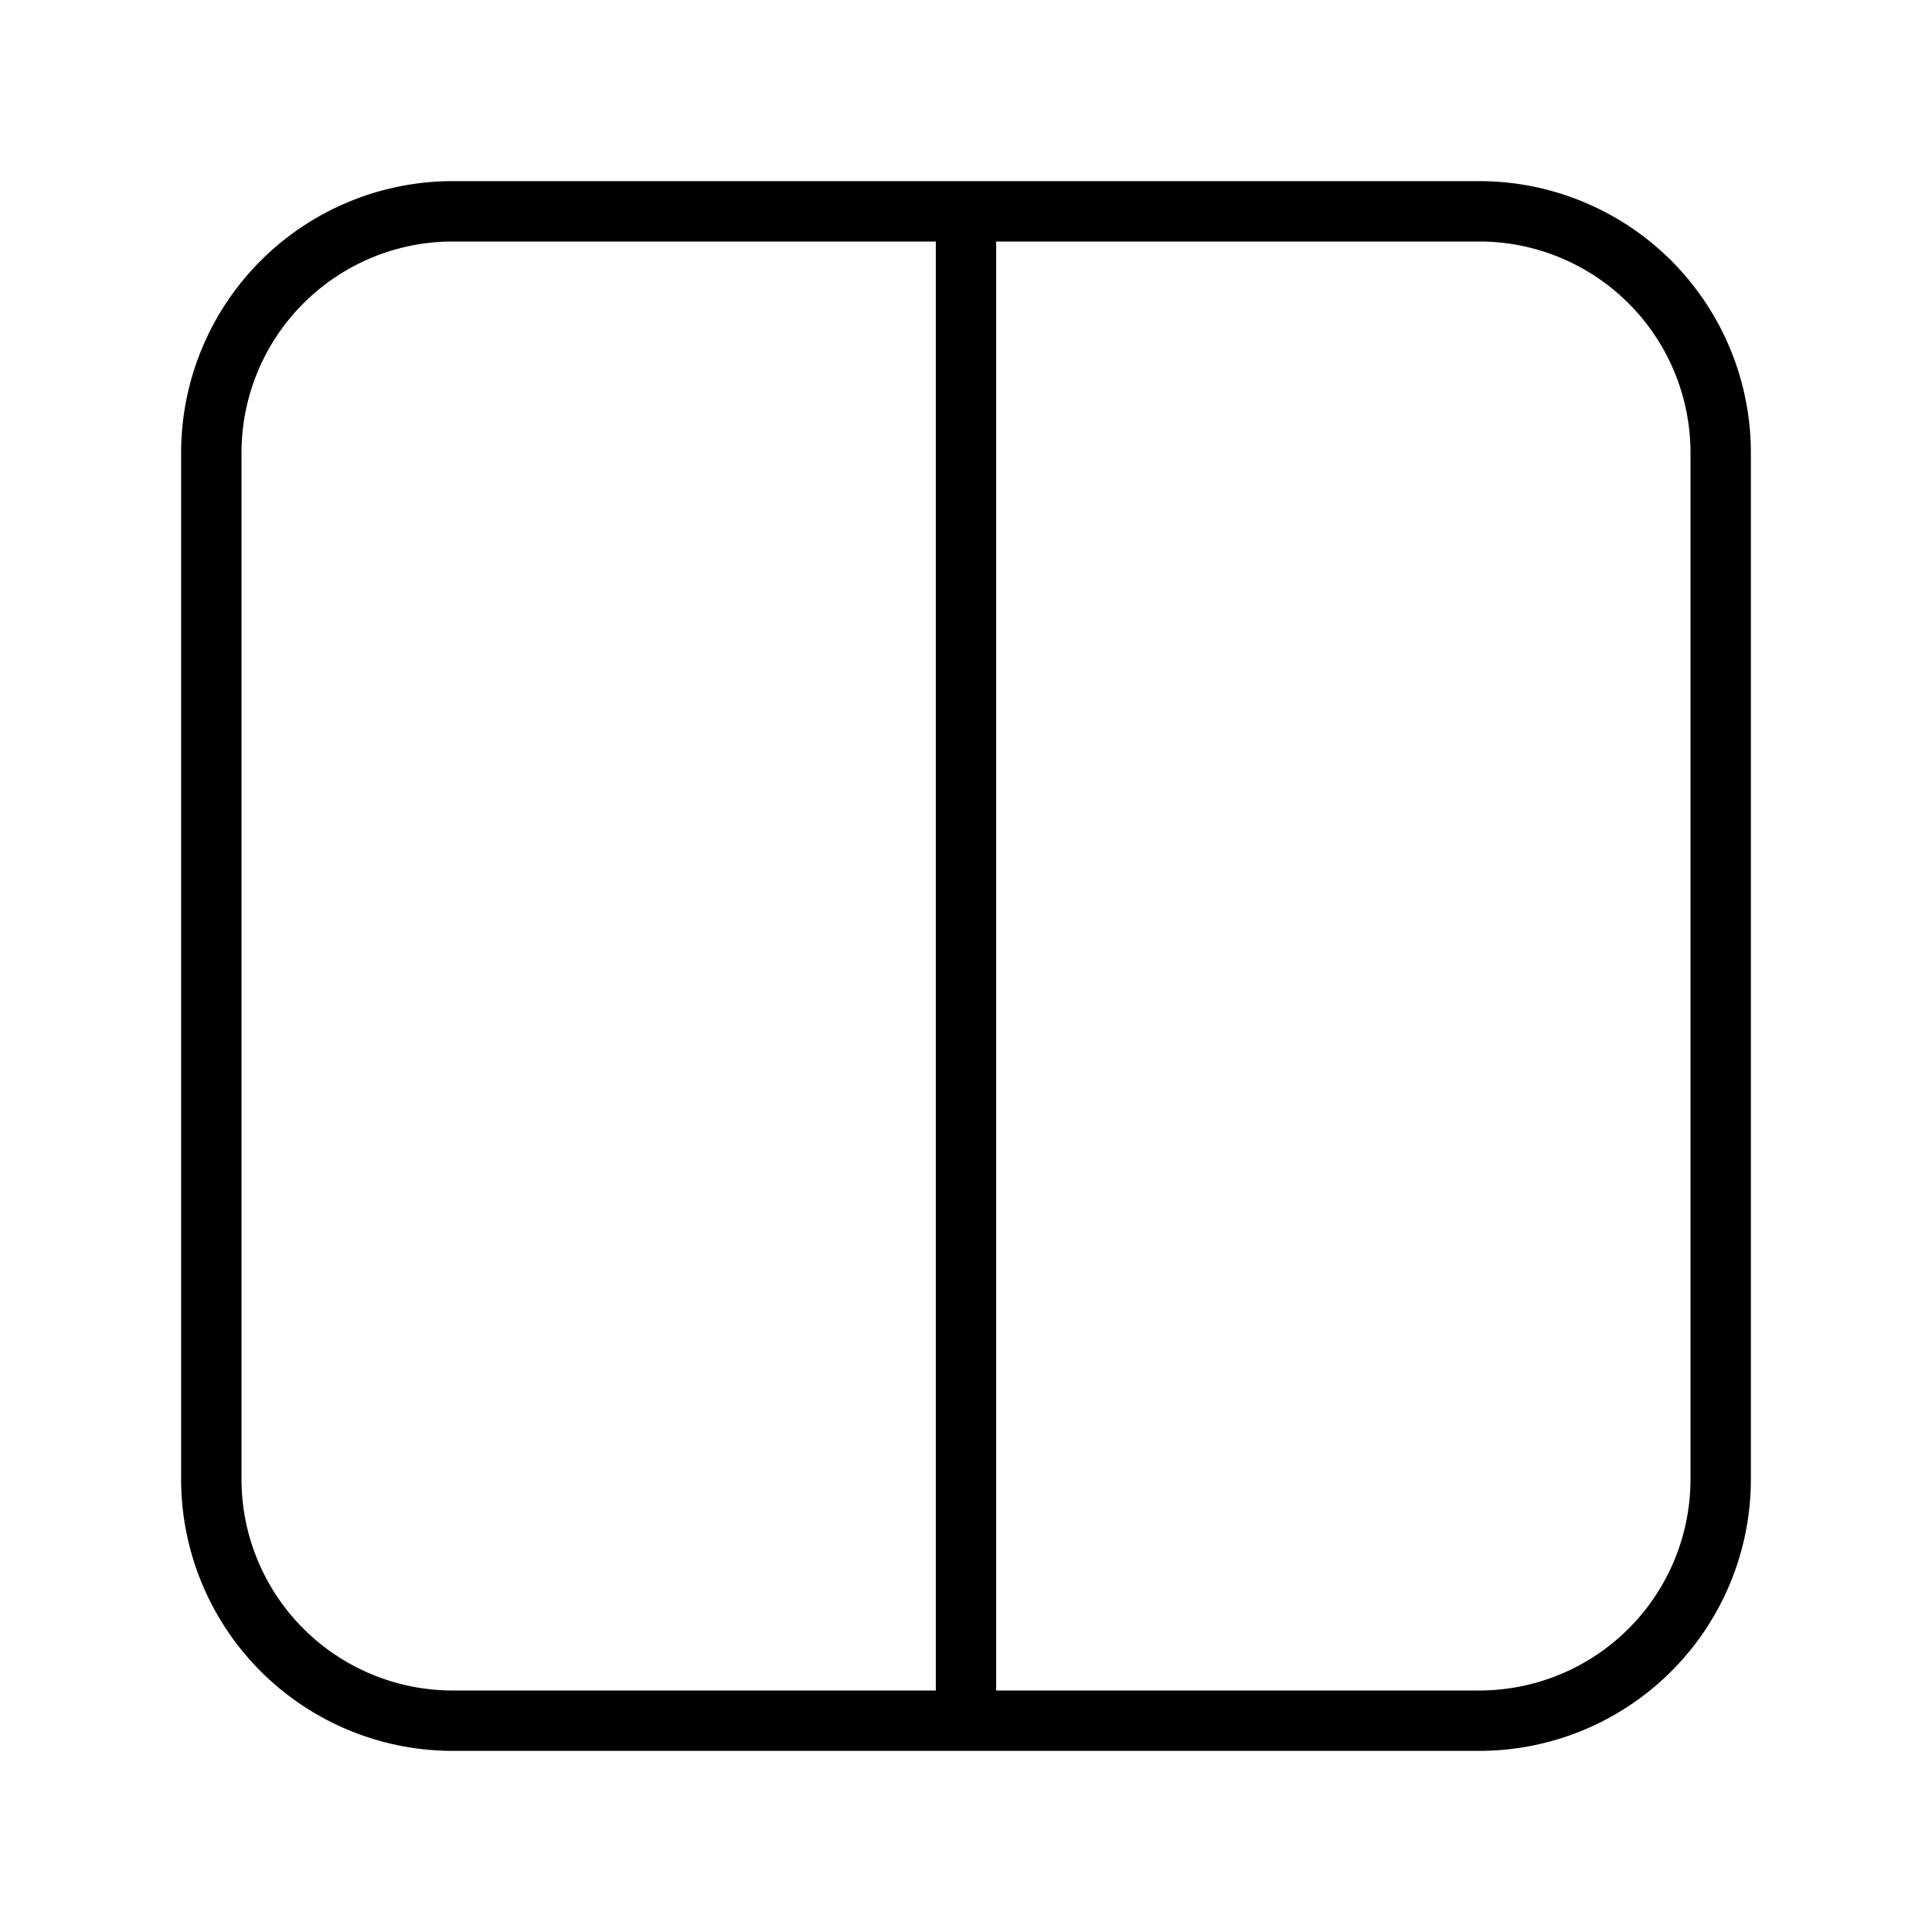<svg width="32" height="32" viewBox="0 0 32 32" xmlns="http://www.w3.org/2000/svg"><path d="M7.5 29A4.5 4.5 0 0 1 3 24.5v-17A4.5 4.5 0 0 1 7.5 3h17A4.5 4.5 0 0 1 29 7.5v17a4.5 4.5 0 0 1-4.5 4.5h-17ZM4 24.5A3.5 3.5 0 0 0 7.5 28h8V4h-8A3.5 3.5 0 0 0 4 7.5v17ZM16.5 4v24h8a3.5 3.5 0 0 0 3.5-3.5v-17A3.5 3.5 0 0 0 24.5 4h-8Z"/></svg>